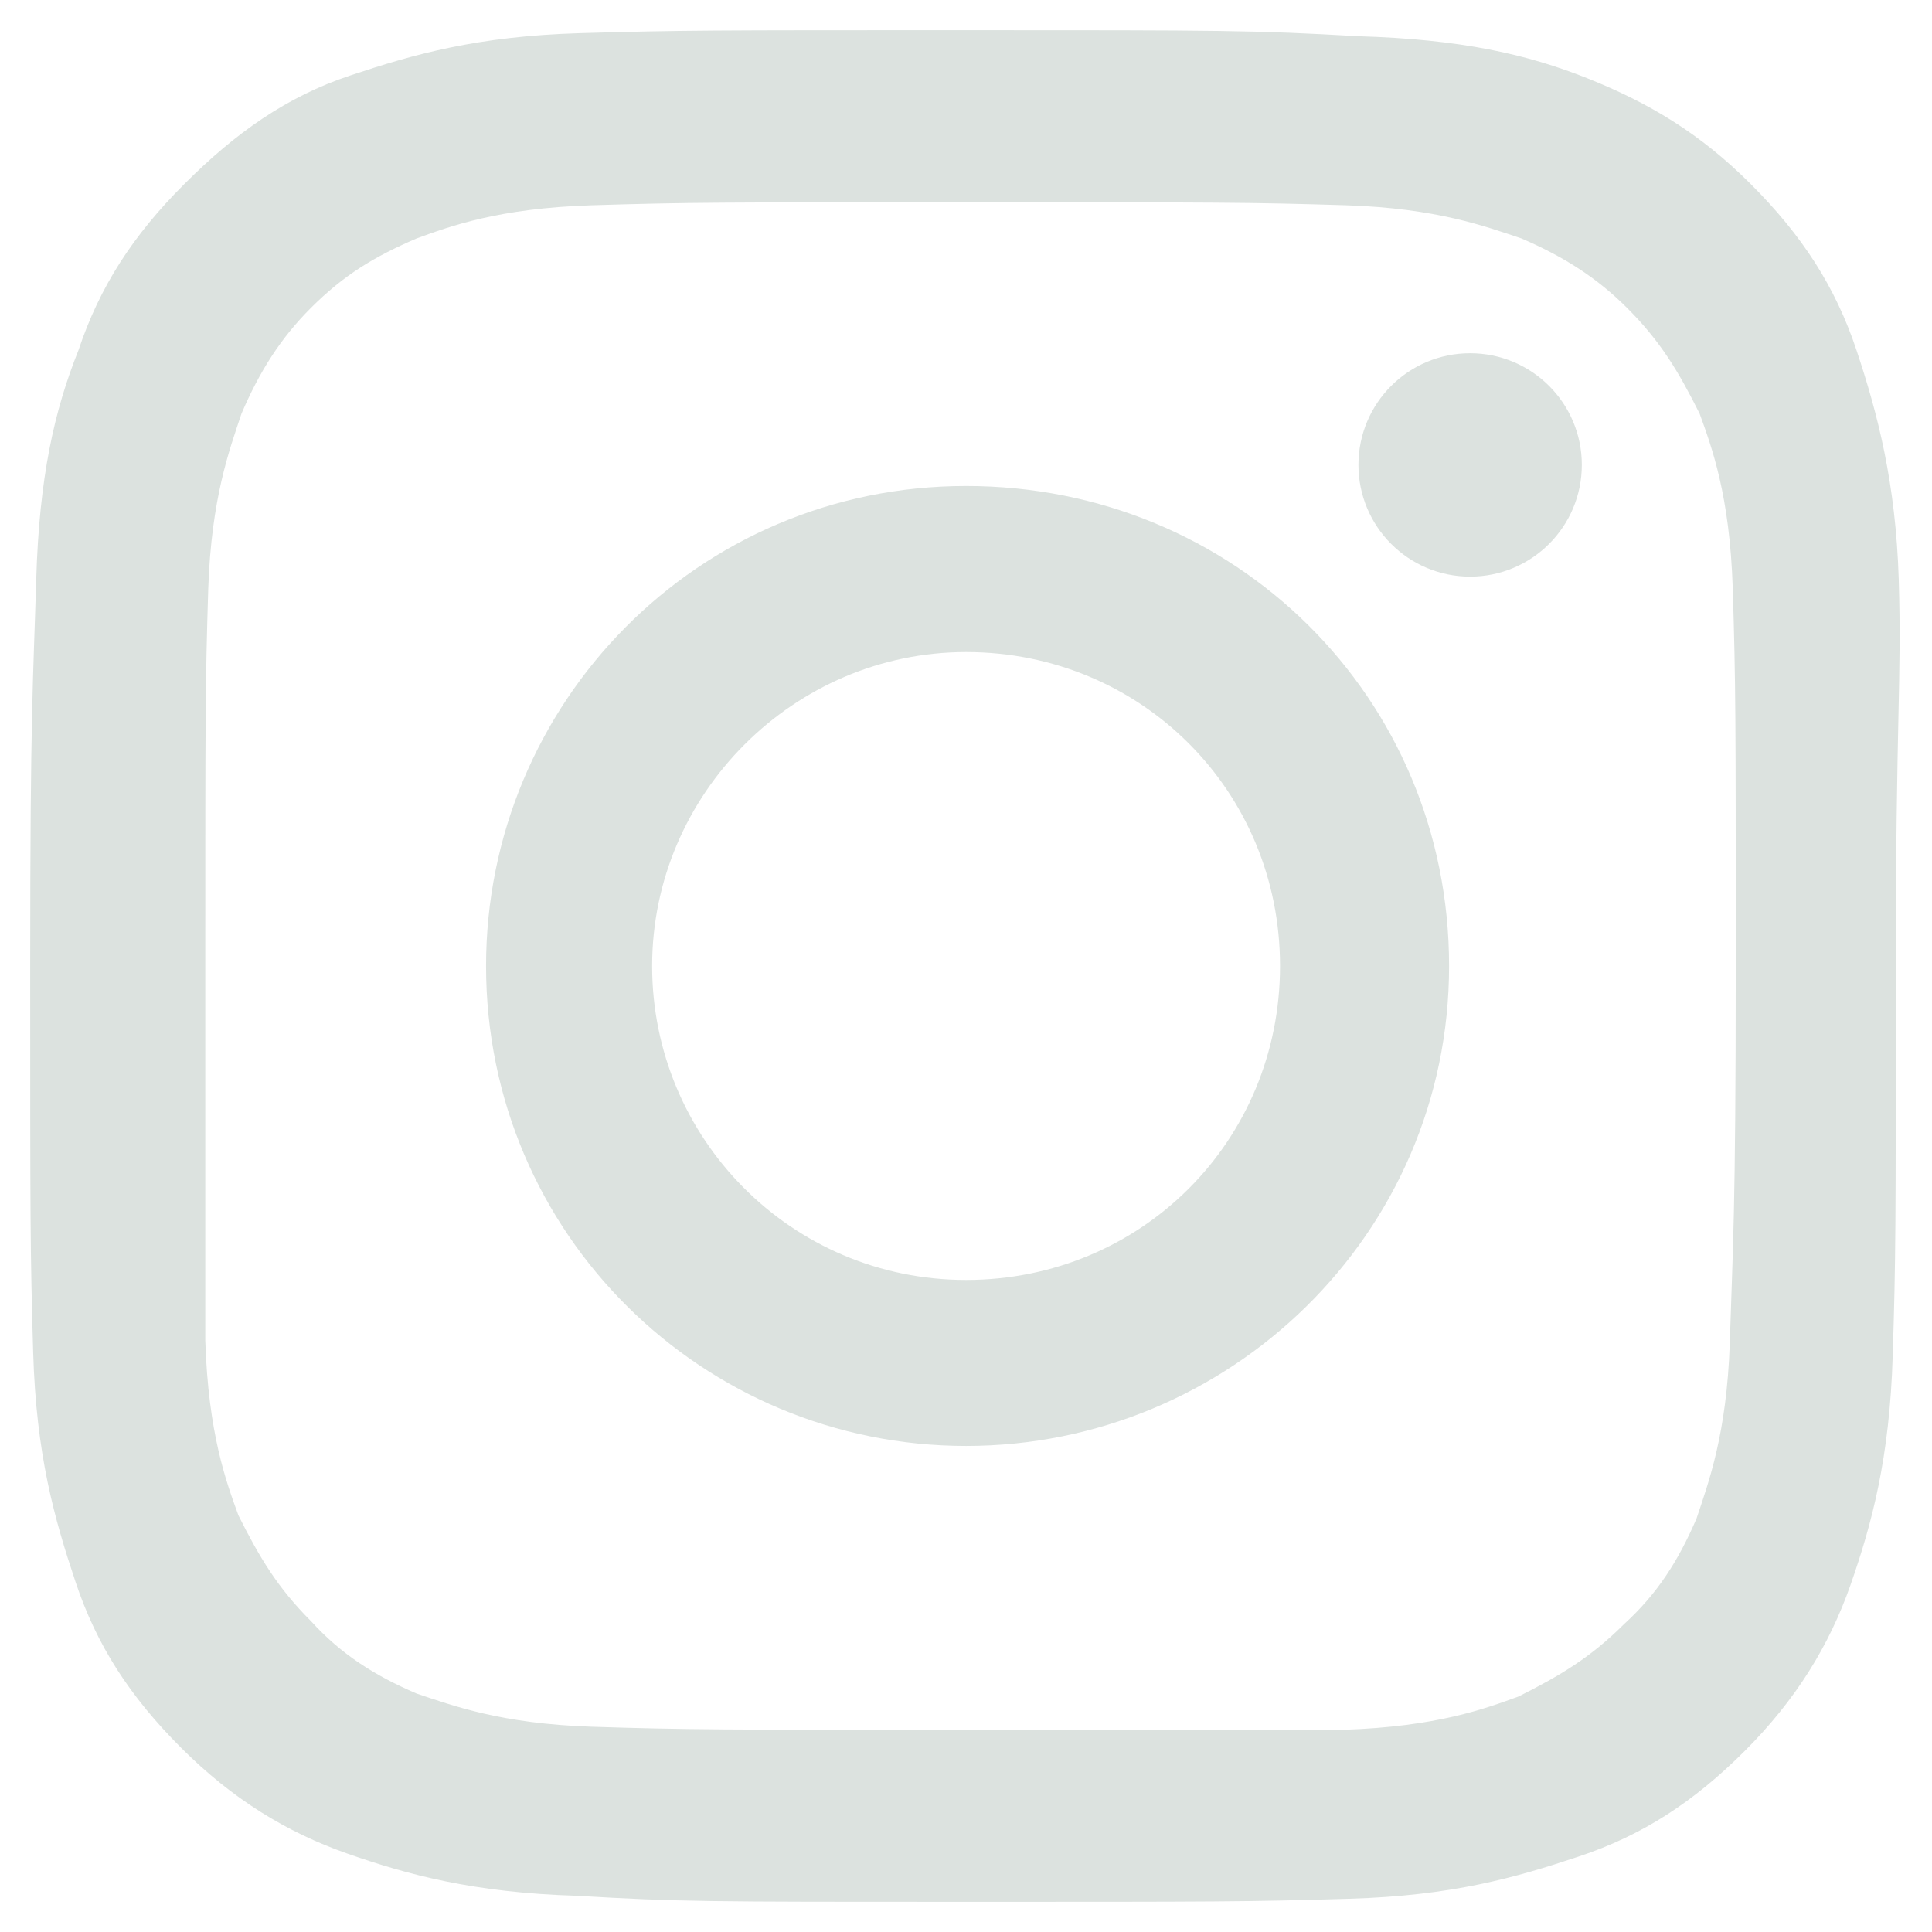 <svg width="24" height="24" viewBox="0 0 24 24" fill="none" xmlns="http://www.w3.org/2000/svg">
<g clip-path="url(#clip0_66_2346)">
<path d="M23.587 7.2C23.55 6 23.325 5.138 23.062 4.35C22.8 3.562 22.387 2.925 21.75 2.288C21.113 1.65 20.475 1.275 19.725 0.975C18.975 0.675 18.15 0.487 16.875 0.45C15.562 0.375 15.188 0.375 12 0.375C8.812 0.375 8.475 0.375 7.2 0.412C5.925 0.45 5.138 0.675 4.35 0.938C3.562 1.2 2.925 1.65 2.288 2.288C1.65 2.925 1.238 3.562 0.975 4.35C0.675 5.1 0.487 5.925 0.45 7.2C0.412 8.475 0.375 8.812 0.375 12C0.375 15.188 0.375 15.525 0.412 16.8C0.45 18.075 0.675 18.863 0.938 19.65C1.2 20.438 1.613 21.075 2.25 21.712C2.888 22.35 3.562 22.762 4.312 23.025C5.062 23.288 5.888 23.512 7.162 23.55C8.438 23.625 8.775 23.625 11.963 23.625C15.15 23.625 15.488 23.625 16.762 23.587C18.038 23.55 18.825 23.325 19.613 23.062C20.4 22.8 21.038 22.387 21.675 21.75C22.312 21.113 22.725 20.438 22.988 19.688C23.25 18.938 23.475 18.113 23.512 16.837C23.55 15.637 23.55 15.262 23.55 12.075C23.55 8.887 23.625 8.475 23.587 7.2ZM21.488 16.688C21.45 17.812 21.225 18.413 21.075 18.863C20.85 19.387 20.587 19.8 20.175 20.175C19.762 20.587 19.387 20.812 18.863 21.075C18.45 21.225 17.85 21.45 16.688 21.488C15.488 21.488 15.113 21.488 12.037 21.488C8.963 21.488 8.55 21.488 7.35 21.45C6.225 21.413 5.625 21.188 5.175 21.038C4.65 20.812 4.237 20.55 3.862 20.137C3.45 19.725 3.225 19.35 2.962 18.825C2.812 18.413 2.587 17.812 2.55 16.65C2.55 15.488 2.55 15.113 2.55 12C2.55 8.887 2.55 8.512 2.587 7.312C2.625 6.188 2.85 5.588 3 5.138C3.225 4.612 3.487 4.2 3.862 3.825C4.275 3.413 4.65 3.188 5.175 2.962C5.588 2.812 6.188 2.587 7.35 2.55C8.55 2.513 8.925 2.513 12.037 2.513C15.15 2.513 15.525 2.513 16.725 2.55C17.85 2.587 18.45 2.812 18.9 2.962C19.425 3.188 19.837 3.45 20.212 3.825C20.625 4.237 20.85 4.612 21.113 5.138C21.262 5.55 21.488 6.15 21.525 7.312C21.562 8.512 21.562 8.887 21.562 12C21.562 15.113 21.525 15.488 21.488 16.688Z" fill="#DCE2DF"/>
<path d="M12.001 6.037C8.663 6.037 6.038 8.737 6.038 12C6.038 15.337 8.738 17.962 12.001 17.962C15.263 17.962 18.001 15.337 18.001 12C18.001 8.662 15.338 6.037 12.001 6.037ZM12.001 15.9C9.826 15.9 8.101 14.137 8.101 12C8.101 9.862 9.863 8.1 12.001 8.1C14.176 8.1 15.901 9.825 15.901 12C15.901 14.175 14.176 15.9 12.001 15.9Z" fill="#DCE2DF"/>
<path d="M18.262 7.163C19.029 7.163 19.65 6.541 19.65 5.775C19.65 5.009 19.029 4.388 18.262 4.388C17.496 4.388 16.875 5.009 16.875 5.775C16.875 6.541 17.496 7.163 18.262 7.163Z" fill="#DCE2DF"/>
</g>
<defs>
<clipPath id="clip0_66_2346">
<rect width="24" height="24" fill="white"/>
</clipPath>
</defs>
</svg>
